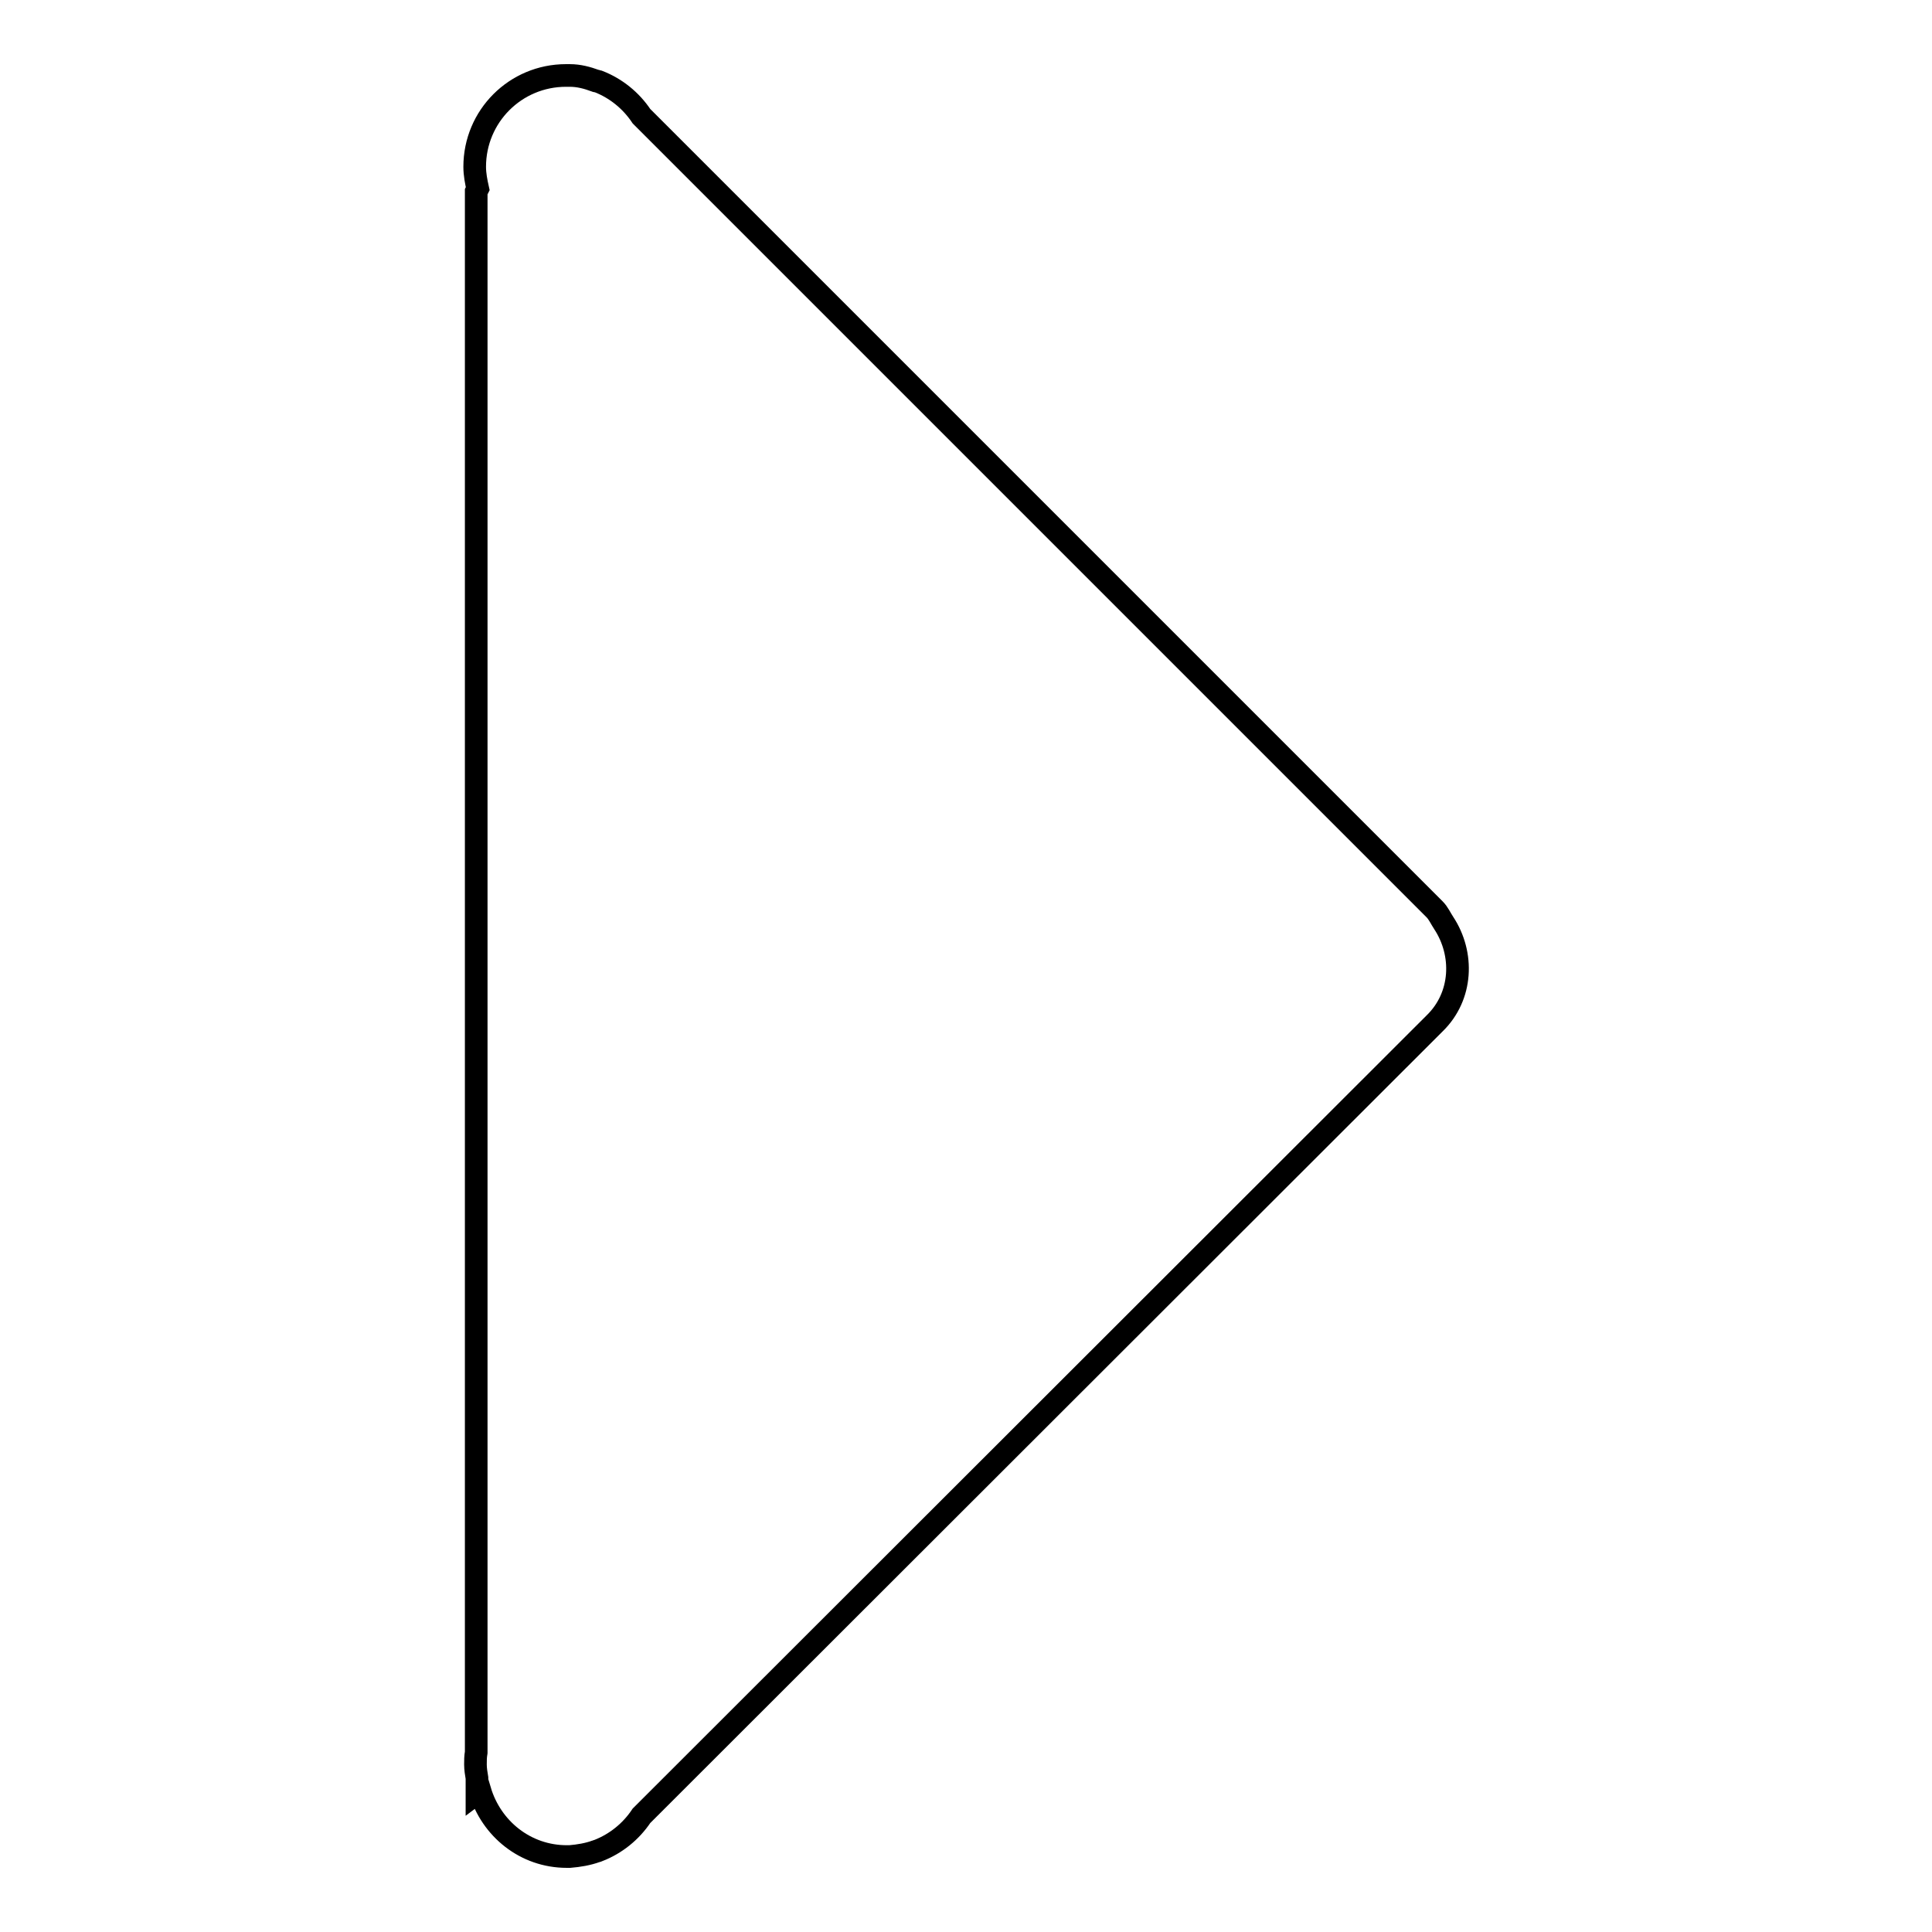 <?xml version="1.0" encoding="utf-8"?>
<!-- Svg Vector Icons : http://www.onlinewebfonts.com/icon -->
<!DOCTYPE svg PUBLIC "-//W3C//DTD SVG 1.1//EN" "http://www.w3.org/Graphics/SVG/1.1/DTD/svg11.dtd">
<svg version="1.1" xmlns="http://www.w3.org/2000/svg" xmlns:xlink="http://www.w3.org/1999/xlink" x="0px" y="0px" viewBox="0 0 256 256" enable-background="new 0 0 256 256" xml:space="preserve">
<g><g><path stroke-width="3" fill-opacity="0" stroke="#000000"  d="M63.1,232.2V25.4l0.2-0.4c-0.2-0.9-0.4-1.9-0.4-2.9C62.9,15.4,68.3,10,75,10c0,0,0.1,0,0.1,0c0.1,0,0.3,0,0.4,0c1.2,0,2.3,0.3,3.4,0.7c0.1,0,0.3,0.1,0.4,0.1c2.3,0.9,4.3,2.5,5.7,4.6l105.1,105.1l0,0c0.5,0.5,0.8,1.2,1.2,1.8c2.7,4.1,2.5,9.7-1.2,13.3h0L85,240.6c-1.4,2.1-3.4,3.7-5.7,4.6c-0.1,0-0.2,0.1-0.3,0.1c-1.1,0.4-2.3,0.6-3.5,0.7c-0.1,0-0.2,0-0.3,0c0,0-0.1,0-0.1,0c-5.5,0-10-3.7-11.5-8.7l-0.4,0.3v-2c-0.1-0.6-0.2-1.2-0.2-1.8S63,232.8,63.1,232.2z"/></g></g>
</svg>
